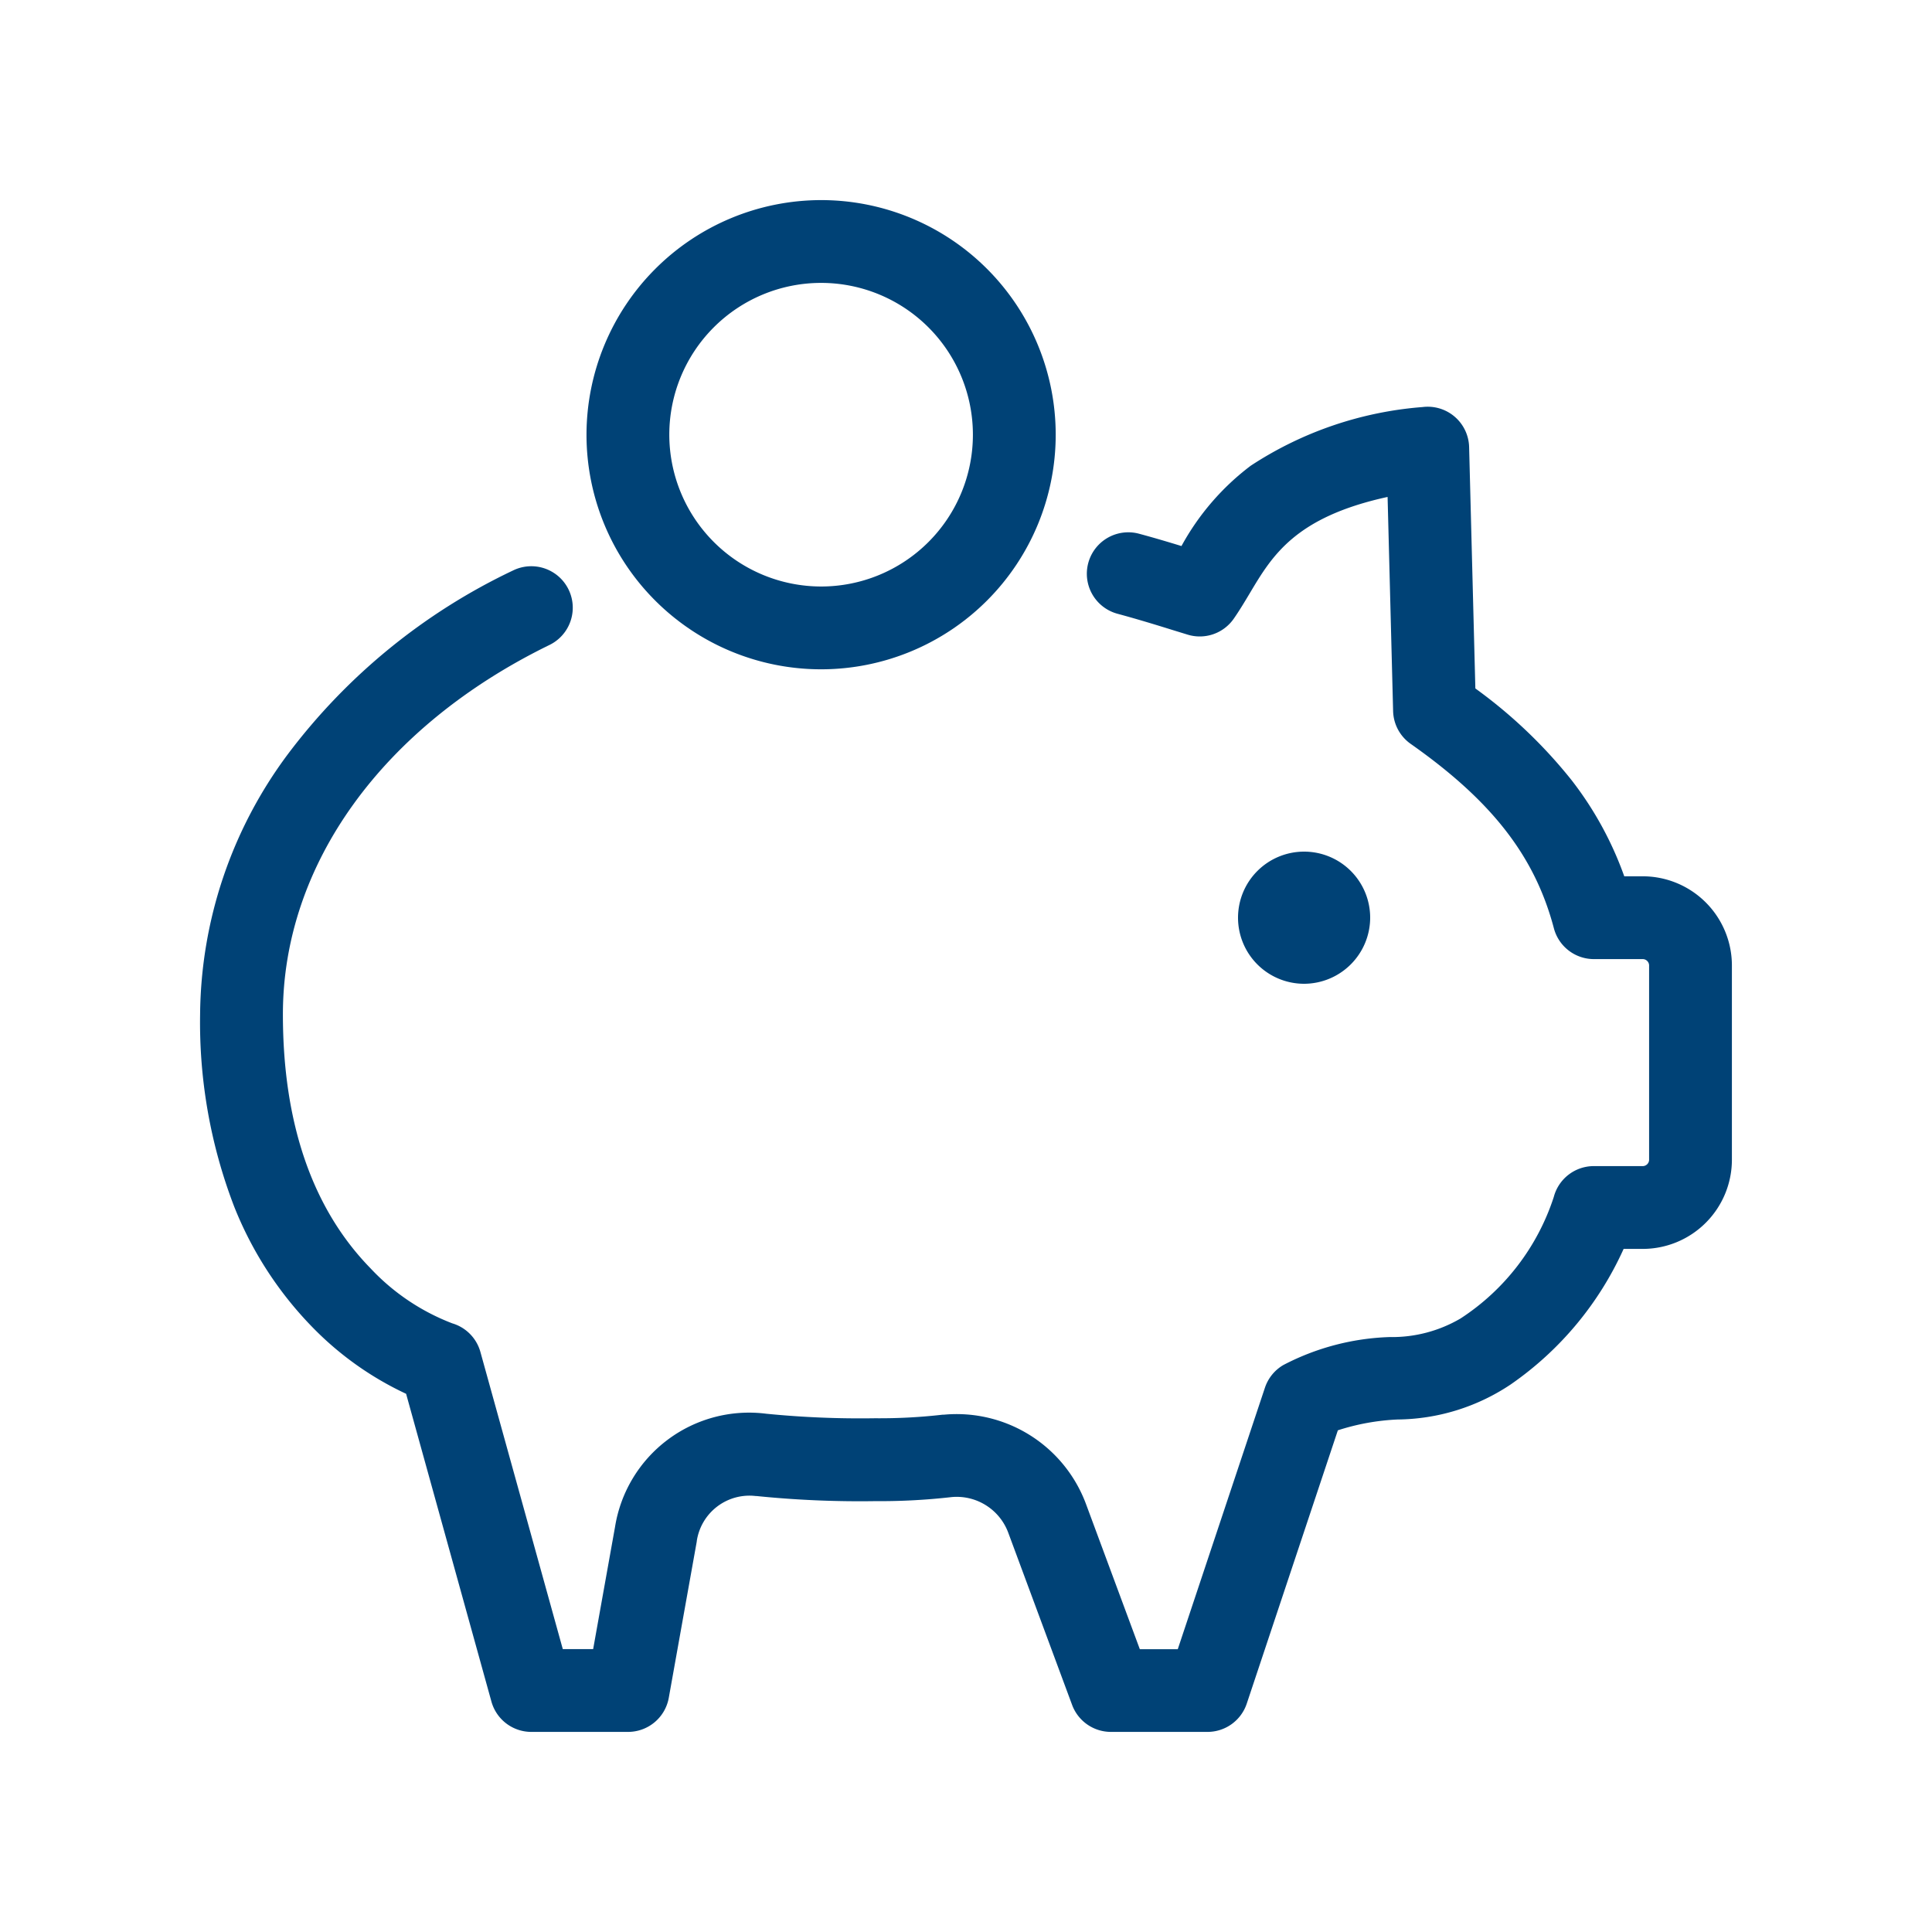 <svg xmlns="http://www.w3.org/2000/svg" xmlns:xlink="http://www.w3.org/1999/xlink" width="70" height="70" viewBox="0 0 70 70"><defs><clipPath id="a"><rect width="56" height="56" fill="none" stroke="#004276" stroke-width="3"/></clipPath></defs><g transform="translate(-425 -2907)"><rect width="70" height="70" transform="translate(425 2907)" fill="none"/><g transform="translate(432 2914)"><g clip-path="url(#a)"><path d="M11.894,10.288a2.394,2.394,0,1,1,2.394-2.394A2.4,2.4,0,0,1,11.894,10.288Z" transform="translate(28.356 18.356)" fill="#004276"/><path d="M35.5,49.15H32a1.5,1.5,0,0,1-1.406-.979l-2.31-6.23a1.994,1.994,0,0,0-2.046-1.3,22.882,22.882,0,0,1-2.777.148,36.9,36.9,0,0,1-4.3-.185l-.03,0a1.929,1.929,0,0,0-2.136,1.635l0,.013-1.015,5.67A1.5,1.5,0,0,1,14.5,49.15H11a1.5,1.5,0,0,1-1.445-1.1L6.464,36.9a11.563,11.563,0,0,1-3.432-2.452,13.256,13.256,0,0,1-2.8-4.338A18.585,18.585,0,0,1-1,23.15a15.972,15.972,0,0,1,3.175-9.418,22,22,0,0,1,8.166-6.664,1.5,1.5,0,0,1,1.318,2.7C5.611,12.719,2,17.724,2,23.15,2,27.1,3.069,30.2,5.178,32.357a7.944,7.944,0,0,0,2.958,1.99,1.5,1.5,0,0,1,1.02,1.037L12.141,46.15h1.1l.793-4.428a4.917,4.917,0,0,1,5.476-4.1,34.424,34.424,0,0,0,3.946.164,19.963,19.963,0,0,0,2.446-.129l.046,0A5,5,0,0,1,31.1,40.9l1.948,5.253h1.375l3.158-9.474a1.5,1.5,0,0,1,.67-.823A8.925,8.925,0,0,1,42.1,34.844a4.91,4.91,0,0,0,2.57-.674,8.322,8.322,0,0,0,3.376-4.4A1.5,1.5,0,0,1,49.5,28.65h1.75a.234.234,0,0,0,.25-.25v-7a.234.234,0,0,0-.25-.25H49.5a1.5,1.5,0,0,1-1.45-1.117c-.69-2.611-2.242-4.61-5.188-6.681a1.5,1.5,0,0,1-.637-1.188l-.2-7.759c-3.346.73-4.179,2.125-4.987,3.479-.183.306-.372.623-.585.93a1.5,1.5,0,0,1-1.67.581l-.563-.173c-.64-.2-1.3-.4-1.98-.584a1.5,1.5,0,1,1,.78-2.9c.532.143,1.042.295,1.537.446a9.116,9.116,0,0,1,2.509-2.91,13.2,13.2,0,0,1,6.228-2.126A1.5,1.5,0,0,1,44.979,2.6l.226,8.744a17.763,17.763,0,0,1,3.486,3.322A12.531,12.531,0,0,1,50.6,18.15h.646A3.233,3.233,0,0,1,54.5,21.4v7a3.233,3.233,0,0,1-3.25,3.25h-.673a11.936,11.936,0,0,1-4.09,4.91,7.485,7.485,0,0,1-4.1,1.271,8.2,8.2,0,0,0-2.164.392l-3.3,9.9A1.5,1.5,0,0,1,35.5,49.15Z" transform="translate(1.25 6.6)" fill="#004276"/><path d="M7-1.5A8.5,8.5,0,1,1-1.5,7,8.51,8.51,0,0,1,7-1.5Zm0,14A5.5,5.5,0,1,0,1.5,7,5.506,5.506,0,0,0,7,12.5Z" transform="translate(15.75 1.75)" fill="#004276"/></g></g></g></svg>